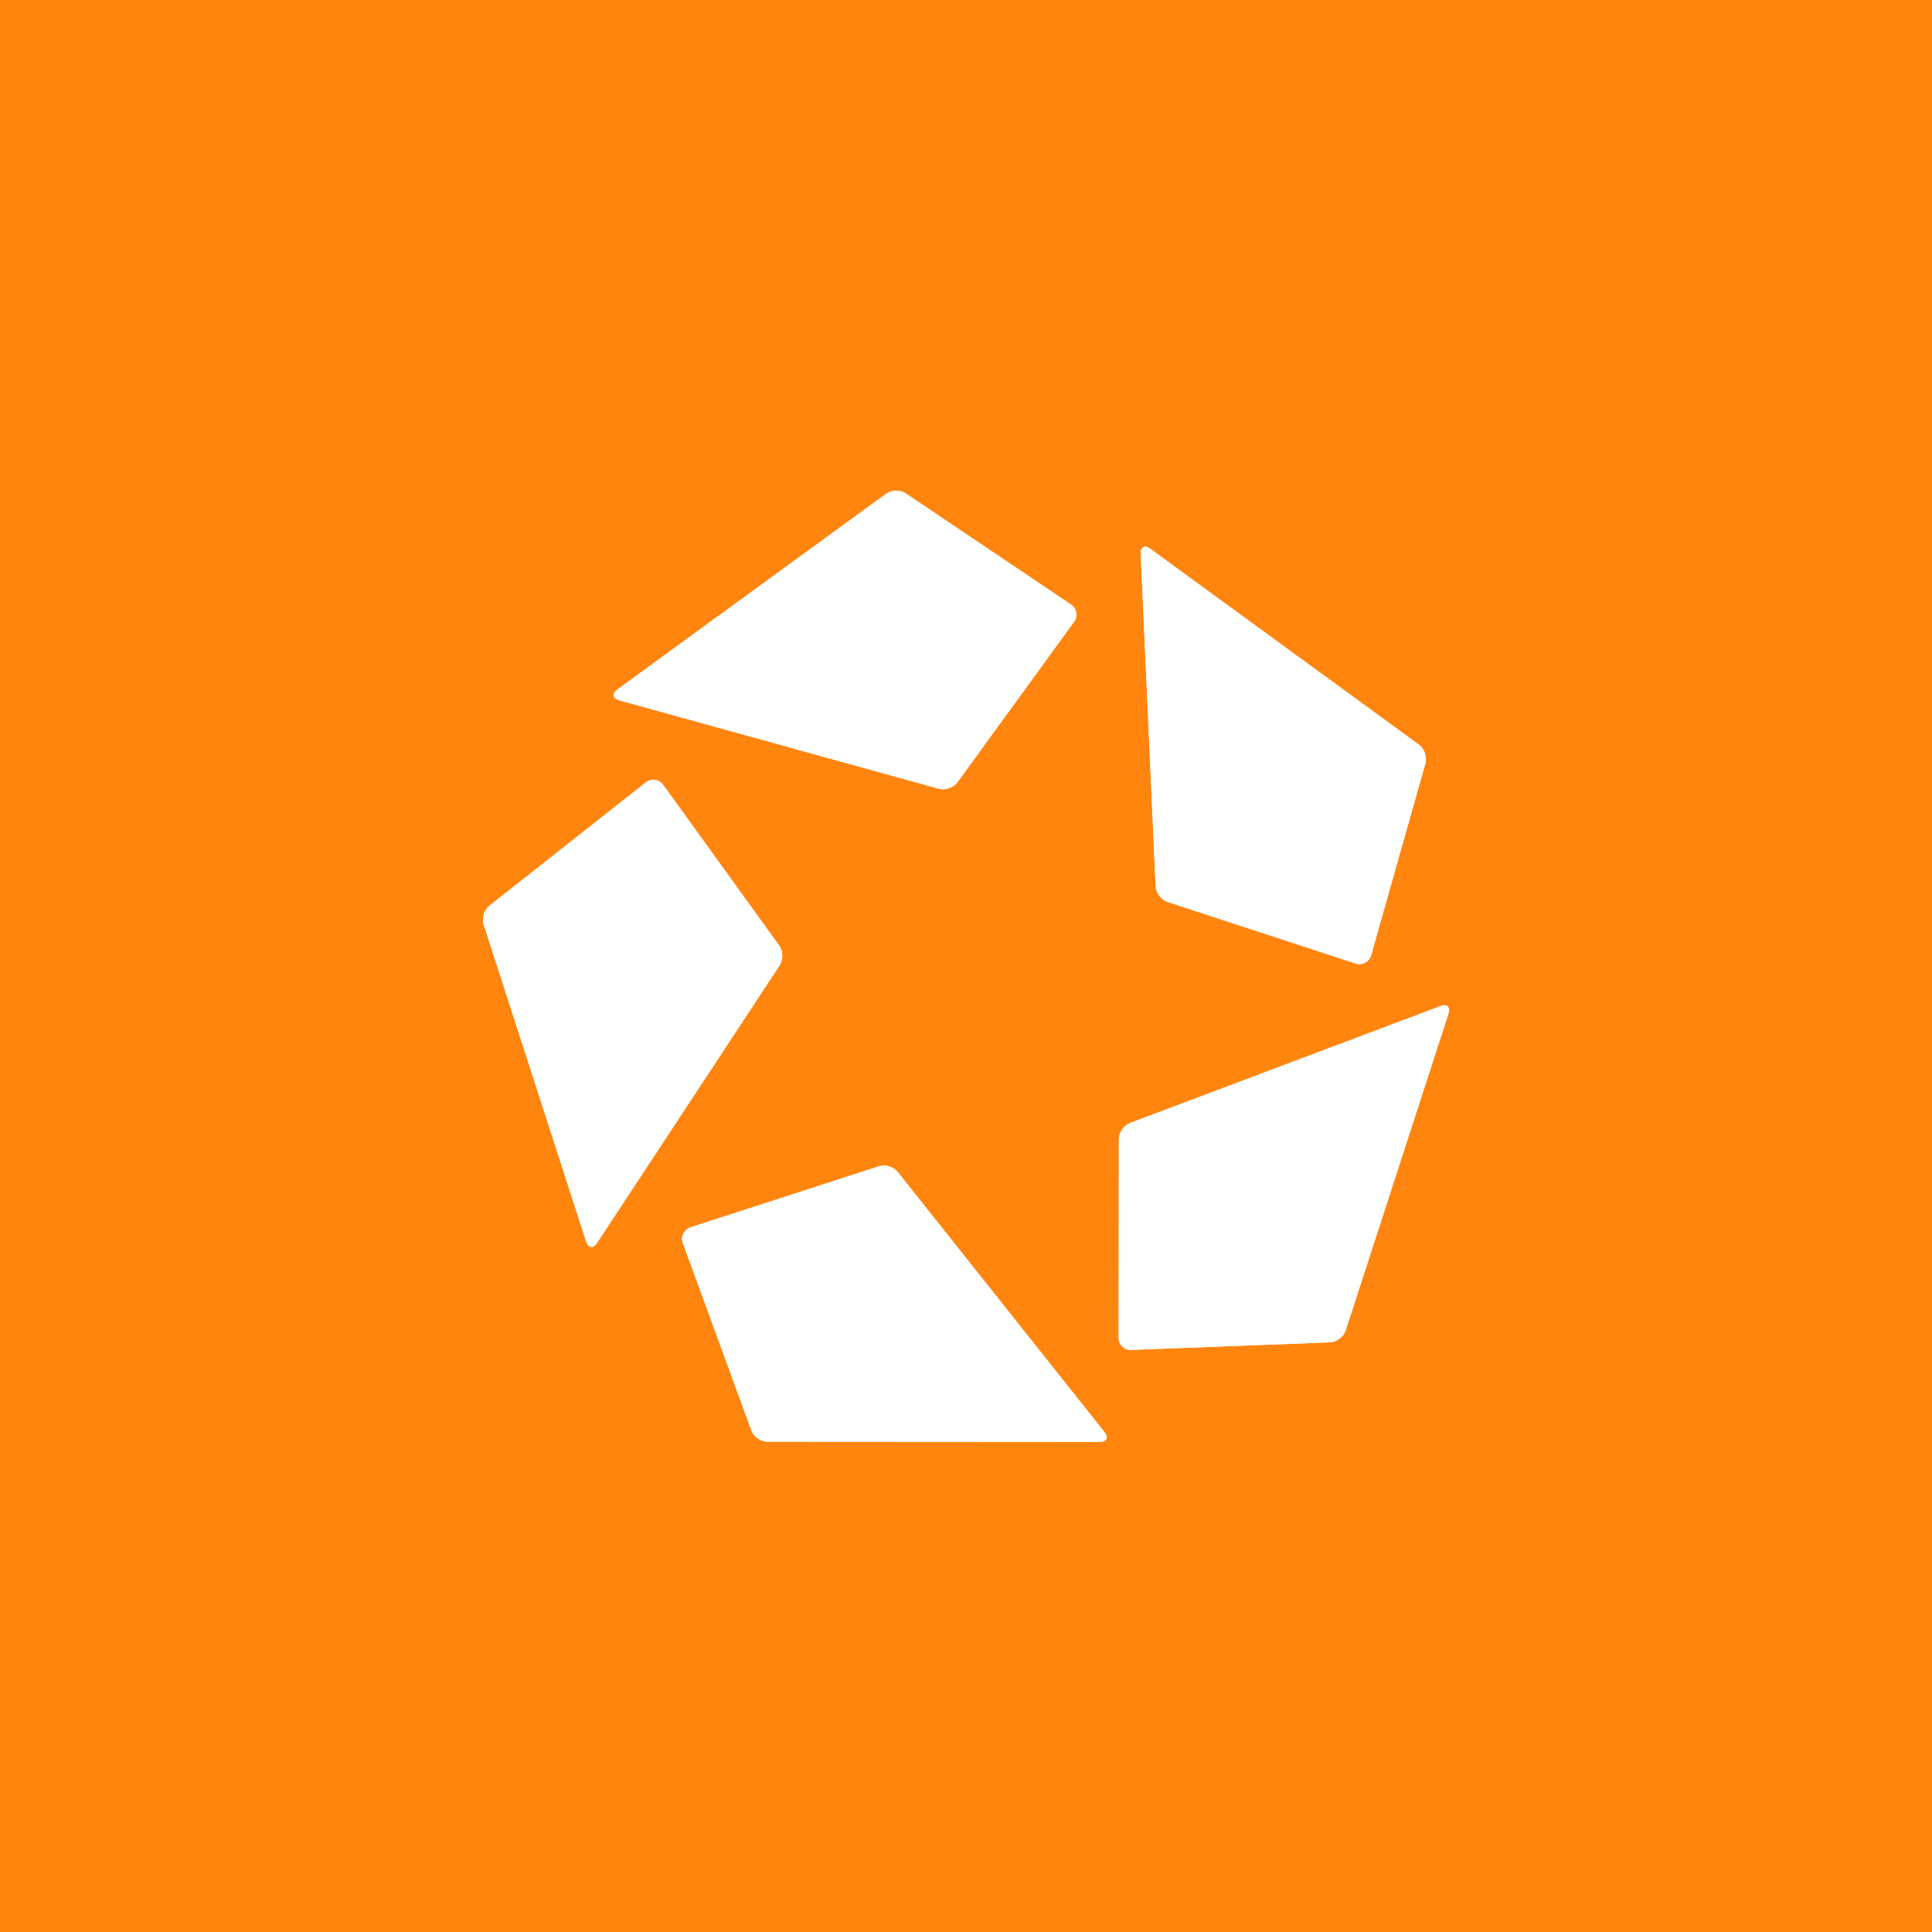 <?xml version="1.0" encoding="UTF-8"?>
<svg id="Layer_1" xmlns="http://www.w3.org/2000/svg" xmlns:xlink="http://www.w3.org/1999/xlink" version="1.1" viewBox="0 0 72 72">
  <!-- Generator: Adobe Illustrator 29.3.1, SVG Export Plug-In . SVG Version: 2.1.0 Build 151)  -->
  <defs>
    <style>
      .st0 {
        fill: #fff;
        fill-rule: evenodd;
      }

      .st1 {
        fill: #ff850f;
      }
    </style>
  </defs>
  <g id="Twitter">
    <rect class="st1" width="72" height="72"/>
  </g>
  <g>
    <path class="st0" d="M23.069,26.096l11.921,3.299c.239.064.545-.041.688-.239l4.357-5.994c.141-.205.091-.485-.114-.627l-6.171-4.15c-.202-.135-.526-.129-.725.015l-10.026,7.301c-.198.148-.165.326.07.395"/>
    <path class="st0" d="M33.025,18.399c.199-.143.523-.15.725-.015h0l6.171,4.15c.205.142.255.422.114.627h0l-4.357,5.994c-.143.197-.45.303-.688.239h0l-11.921-3.299c-.236-.069-.269-.247-.07-.395h0l10.026-7.301Z"/>
    <path class="st0" d="M42.511,20.636l.556,12.392c.008.246.206.504.436.582l7.033,2.303c.237.07.486-.066.558-.299l2.028-7.172c.065-.234-.041-.544-.24-.687l-10.02-7.308c-.202-.143-.36-.058-.353.19"/>
    <path class="st0" d="M42.511,20.636l.556,12.392c.008.246.206.504.436.582l7.033,2.303c.237.07.486-.066.558-.299l2.028-7.172c.065-.234-.041-.544-.24-.687l-10.02-7.308c-.202-.143-.36-.058-.353.19h0Z"/>
    <path class="st0" d="M53.691,37.491l-11.58,4.361c-.228.085-.414.353-.414.597l-.009,7.419c.005.248.209.446.456.439l7.425-.282c.243-.009.502-.206.578-.439l3.834-11.816c.073-.238-.059-.364-.289-.28"/>
    <path class="st0" d="M53.691,37.491l-11.58,4.361c-.228.085-.414.353-.414.597l-.009,7.419c.005.248.209.446.456.439l7.425-.282c.243-.009.502-.206.578-.439l3.834-11.816c.073-.238-.059-.364-.289-.28h0Z"/>
    <path class="st0" d="M41.164,53.375l-7.71-9.699c-.151-.192-.464-.289-.695-.213l-7.038,2.281c-.235.083-.358.337-.276.574l2.559,6.997c.086.228.353.414.597.414l12.389.008c.246-.004.326-.164.174-.361"/>
    <path class="st0" d="M41.164,53.375l-7.71-9.699c-.151-.192-.464-.289-.695-.213l-7.038,2.281c-.235.083-.358.337-.276.574l2.559,6.997c.086.228.353.414.597.414l12.389.008c.246-.004.326-.164.174-.361h0Z"/>
    <path class="st0" d="M21.847,46.277l-3.822-11.823c-.077-.234.018-.547.208-.696l5.844-4.607c.197-.15.477-.11.628.085l4.339,6.011c.142.196.149.524.012.727l-6.812,10.354c-.139.206-.317.182-.396-.051"/>
    <path class="st0" d="M24.704,29.236l4.339,6.011c.142.196.149.524.012.727l-6.812,10.354c-.139.206-.317.182-.396-.051l-3.822-11.823c-.077-.234.018-.547.208-.696l5.844-4.607c.197-.15.477-.11.628.085Z"/>
  </g>
</svg>
